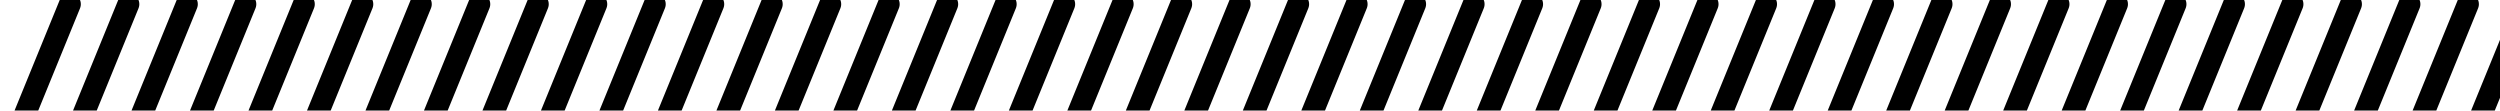 <svg xmlns="http://www.w3.org/2000/svg" xmlns:xlink="http://www.w3.org/1999/xlink" width="341.943" height="15.121" viewBox="0 0 341.943 15.121">
  <defs>
    <clipPath id="clip-path">
      <rect width="341.943" height="15.121" fill="none"/>
    </clipPath>
  </defs>
  <g id="Repeat_Grid_1" data-name="Repeat Grid 1" clip-path="url(#clip-path)">
    <g transform="translate(-63.41 -441.614)">
      <path id="Path_1099" data-name="Path 1099" d="M541.8,462.168l8.166-19.986" transform="translate(-477)" fill="none" stroke="#000" stroke-linecap="round" stroke-width="3"/>
    </g>
    <g transform="translate(-55.41 -441.614)">
      <path id="Path_1099-2" data-name="Path 1099" d="M541.8,462.168l8.166-19.986" transform="translate(-477)" fill="none" stroke="#000" stroke-linecap="round" stroke-width="3"/>
    </g>
    <g transform="translate(-47.41 -441.614)">
      <path id="Path_1099-3" data-name="Path 1099" d="M541.8,462.168l8.166-19.986" transform="translate(-477)" fill="none" stroke="#000" stroke-linecap="round" stroke-width="3"/>
    </g>
    <g transform="translate(-39.41 -441.614)">
      <path id="Path_1099-4" data-name="Path 1099" d="M541.8,462.168l8.166-19.986" transform="translate(-477)" fill="none" stroke="#000" stroke-linecap="round" stroke-width="3"/>
    </g>
    <g transform="translate(-31.41 -441.614)">
      <path id="Path_1099-5" data-name="Path 1099" d="M541.8,462.168l8.166-19.986" transform="translate(-477)" fill="none" stroke="#000" stroke-linecap="round" stroke-width="3"/>
    </g>
    <g transform="translate(-23.41 -441.614)">
      <path id="Path_1099-6" data-name="Path 1099" d="M541.8,462.168l8.166-19.986" transform="translate(-477)" fill="none" stroke="#000" stroke-linecap="round" stroke-width="3"/>
    </g>
    <g transform="translate(-15.41 -441.614)">
      <path id="Path_1099-7" data-name="Path 1099" d="M541.8,462.168l8.166-19.986" transform="translate(-477)" fill="none" stroke="#000" stroke-linecap="round" stroke-width="3"/>
    </g>
    <g transform="translate(-7.41 -441.614)">
      <path id="Path_1099-8" data-name="Path 1099" d="M541.8,462.168l8.166-19.986" transform="translate(-477)" fill="none" stroke="#000" stroke-linecap="round" stroke-width="3"/>
    </g>
    <g transform="translate(0.59 -441.614)">
      <path id="Path_1099-9" data-name="Path 1099" d="M541.8,462.168l8.166-19.986" transform="translate(-477)" fill="none" stroke="#000" stroke-linecap="round" stroke-width="3"/>
    </g>
    <g transform="translate(8.59 -441.614)">
      <path id="Path_1099-10" data-name="Path 1099" d="M541.8,462.168l8.166-19.986" transform="translate(-477)" fill="none" stroke="#000" stroke-linecap="round" stroke-width="3"/>
    </g>
    <g transform="translate(16.59 -441.614)">
      <path id="Path_1099-11" data-name="Path 1099" d="M541.8,462.168l8.166-19.986" transform="translate(-477)" fill="none" stroke="#000" stroke-linecap="round" stroke-width="3"/>
    </g>
    <g transform="translate(24.59 -441.614)">
      <path id="Path_1099-12" data-name="Path 1099" d="M541.8,462.168l8.166-19.986" transform="translate(-477)" fill="none" stroke="#000" stroke-linecap="round" stroke-width="3"/>
    </g>
    <g transform="translate(32.59 -441.614)">
      <path id="Path_1099-13" data-name="Path 1099" d="M541.8,462.168l8.166-19.986" transform="translate(-477)" fill="none" stroke="#000" stroke-linecap="round" stroke-width="3"/>
    </g>
    <g transform="translate(40.59 -441.614)">
      <path id="Path_1099-14" data-name="Path 1099" d="M541.8,462.168l8.166-19.986" transform="translate(-477)" fill="none" stroke="#000" stroke-linecap="round" stroke-width="3"/>
    </g>
    <g transform="translate(48.59 -441.614)">
      <path id="Path_1099-15" data-name="Path 1099" d="M541.8,462.168l8.166-19.986" transform="translate(-477)" fill="none" stroke="#000" stroke-linecap="round" stroke-width="3"/>
    </g>
    <g transform="translate(56.59 -441.614)">
      <path id="Path_1099-16" data-name="Path 1099" d="M541.8,462.168l8.166-19.986" transform="translate(-477)" fill="none" stroke="#000" stroke-linecap="round" stroke-width="3"/>
    </g>
    <g transform="translate(64.59 -441.614)">
      <path id="Path_1099-17" data-name="Path 1099" d="M541.8,462.168l8.166-19.986" transform="translate(-477)" fill="none" stroke="#000" stroke-linecap="round" stroke-width="3"/>
    </g>
    <g transform="translate(72.59 -441.614)">
      <path id="Path_1099-18" data-name="Path 1099" d="M541.8,462.168l8.166-19.986" transform="translate(-477)" fill="none" stroke="#000" stroke-linecap="round" stroke-width="3"/>
    </g>
    <g transform="translate(80.59 -441.614)">
      <path id="Path_1099-19" data-name="Path 1099" d="M541.8,462.168l8.166-19.986" transform="translate(-477)" fill="none" stroke="#000" stroke-linecap="round" stroke-width="3"/>
    </g>
    <g transform="translate(88.59 -441.614)">
      <path id="Path_1099-20" data-name="Path 1099" d="M541.8,462.168l8.166-19.986" transform="translate(-477)" fill="none" stroke="#000" stroke-linecap="round" stroke-width="3"/>
    </g>
    <g transform="translate(96.59 -441.614)">
      <path id="Path_1099-21" data-name="Path 1099" d="M541.8,462.168l8.166-19.986" transform="translate(-477)" fill="none" stroke="#000" stroke-linecap="round" stroke-width="3"/>
    </g>
    <g transform="translate(104.59 -441.614)">
      <path id="Path_1099-22" data-name="Path 1099" d="M541.8,462.168l8.166-19.986" transform="translate(-477)" fill="none" stroke="#000" stroke-linecap="round" stroke-width="3"/>
    </g>
    <g transform="translate(112.59 -441.614)">
      <path id="Path_1099-23" data-name="Path 1099" d="M541.8,462.168l8.166-19.986" transform="translate(-477)" fill="none" stroke="#000" stroke-linecap="round" stroke-width="3"/>
    </g>
    <g transform="translate(120.59 -441.614)">
      <path id="Path_1099-24" data-name="Path 1099" d="M541.8,462.168l8.166-19.986" transform="translate(-477)" fill="none" stroke="#000" stroke-linecap="round" stroke-width="3"/>
    </g>
    <g transform="translate(128.59 -441.614)">
      <path id="Path_1099-25" data-name="Path 1099" d="M541.8,462.168l8.166-19.986" transform="translate(-477)" fill="none" stroke="#000" stroke-linecap="round" stroke-width="3"/>
    </g>
    <g transform="translate(136.59 -441.614)">
      <path id="Path_1099-26" data-name="Path 1099" d="M541.8,462.168l8.166-19.986" transform="translate(-477)" fill="none" stroke="#000" stroke-linecap="round" stroke-width="3"/>
    </g>
    <g transform="translate(144.59 -441.614)">
      <path id="Path_1099-27" data-name="Path 1099" d="M541.8,462.168l8.166-19.986" transform="translate(-477)" fill="none" stroke="#000" stroke-linecap="round" stroke-width="3"/>
    </g>
    <g transform="translate(152.59 -441.614)">
      <path id="Path_1099-28" data-name="Path 1099" d="M541.8,462.168l8.166-19.986" transform="translate(-477)" fill="none" stroke="#000" stroke-linecap="round" stroke-width="3"/>
    </g>
    <g transform="translate(160.59 -441.614)">
      <path id="Path_1099-29" data-name="Path 1099" d="M541.8,462.168l8.166-19.986" transform="translate(-477)" fill="none" stroke="#000" stroke-linecap="round" stroke-width="3"/>
    </g>
    <g transform="translate(168.59 -441.614)">
      <path id="Path_1099-30" data-name="Path 1099" d="M541.8,462.168l8.166-19.986" transform="translate(-477)" fill="none" stroke="#000" stroke-linecap="round" stroke-width="3"/>
    </g>
    <g transform="translate(176.59 -441.614)">
      <path id="Path_1099-31" data-name="Path 1099" d="M541.8,462.168l8.166-19.986" transform="translate(-477)" fill="none" stroke="#000" stroke-linecap="round" stroke-width="3"/>
    </g>
    <g transform="translate(184.59 -441.614)">
      <path id="Path_1099-32" data-name="Path 1099" d="M541.8,462.168l8.166-19.986" transform="translate(-477)" fill="none" stroke="#000" stroke-linecap="round" stroke-width="3"/>
    </g>
    <g transform="translate(192.59 -441.614)">
      <path id="Path_1099-33" data-name="Path 1099" d="M541.8,462.168l8.166-19.986" transform="translate(-477)" fill="none" stroke="#000" stroke-linecap="round" stroke-width="3"/>
    </g>
    <g transform="translate(200.59 -441.614)">
      <path id="Path_1099-34" data-name="Path 1099" d="M541.8,462.168l8.166-19.986" transform="translate(-477)" fill="none" stroke="#000" stroke-linecap="round" stroke-width="3"/>
    </g>
    <g transform="translate(208.59 -441.614)">
      <path id="Path_1099-35" data-name="Path 1099" d="M541.8,462.168l8.166-19.986" transform="translate(-477)" fill="none" stroke="#000" stroke-linecap="round" stroke-width="3"/>
    </g>
    <g transform="translate(216.59 -441.614)">
      <path id="Path_1099-36" data-name="Path 1099" d="M541.8,462.168l8.166-19.986" transform="translate(-477)" fill="none" stroke="#000" stroke-linecap="round" stroke-width="3"/>
    </g>
    <g transform="translate(224.59 -441.614)">
      <path id="Path_1099-37" data-name="Path 1099" d="M541.8,462.168l8.166-19.986" transform="translate(-477)" fill="none" stroke="#000" stroke-linecap="round" stroke-width="3"/>
    </g>
    <g transform="translate(232.59 -441.614)">
      <path id="Path_1099-38" data-name="Path 1099" d="M541.8,462.168l8.166-19.986" transform="translate(-477)" fill="none" stroke="#000" stroke-linecap="round" stroke-width="3"/>
    </g>
    <g transform="translate(240.59 -441.614)">
      <path id="Path_1099-39" data-name="Path 1099" d="M541.8,462.168l8.166-19.986" transform="translate(-477)" fill="none" stroke="#000" stroke-linecap="round" stroke-width="3"/>
    </g>
    <g transform="translate(248.59 -441.614)">
      <path id="Path_1099-40" data-name="Path 1099" d="M541.8,462.168l8.166-19.986" transform="translate(-477)" fill="none" stroke="#000" stroke-linecap="round" stroke-width="3"/>
    </g>
    <g transform="translate(256.59 -441.614)">
      <path id="Path_1099-41" data-name="Path 1099" d="M541.8,462.168l8.166-19.986" transform="translate(-477)" fill="none" stroke="#000" stroke-linecap="round" stroke-width="3"/>
    </g>
    <g transform="translate(264.59 -441.614)">
      <path id="Path_1099-42" data-name="Path 1099" d="M541.8,462.168l8.166-19.986" transform="translate(-477)" fill="none" stroke="#000" stroke-linecap="round" stroke-width="3"/>
    </g>
    <g transform="translate(272.59 -441.614)">
      <path id="Path_1099-43" data-name="Path 1099" d="M541.8,462.168l8.166-19.986" transform="translate(-477)" fill="none" stroke="#000" stroke-linecap="round" stroke-width="3"/>
    </g>
  </g>
</svg>
